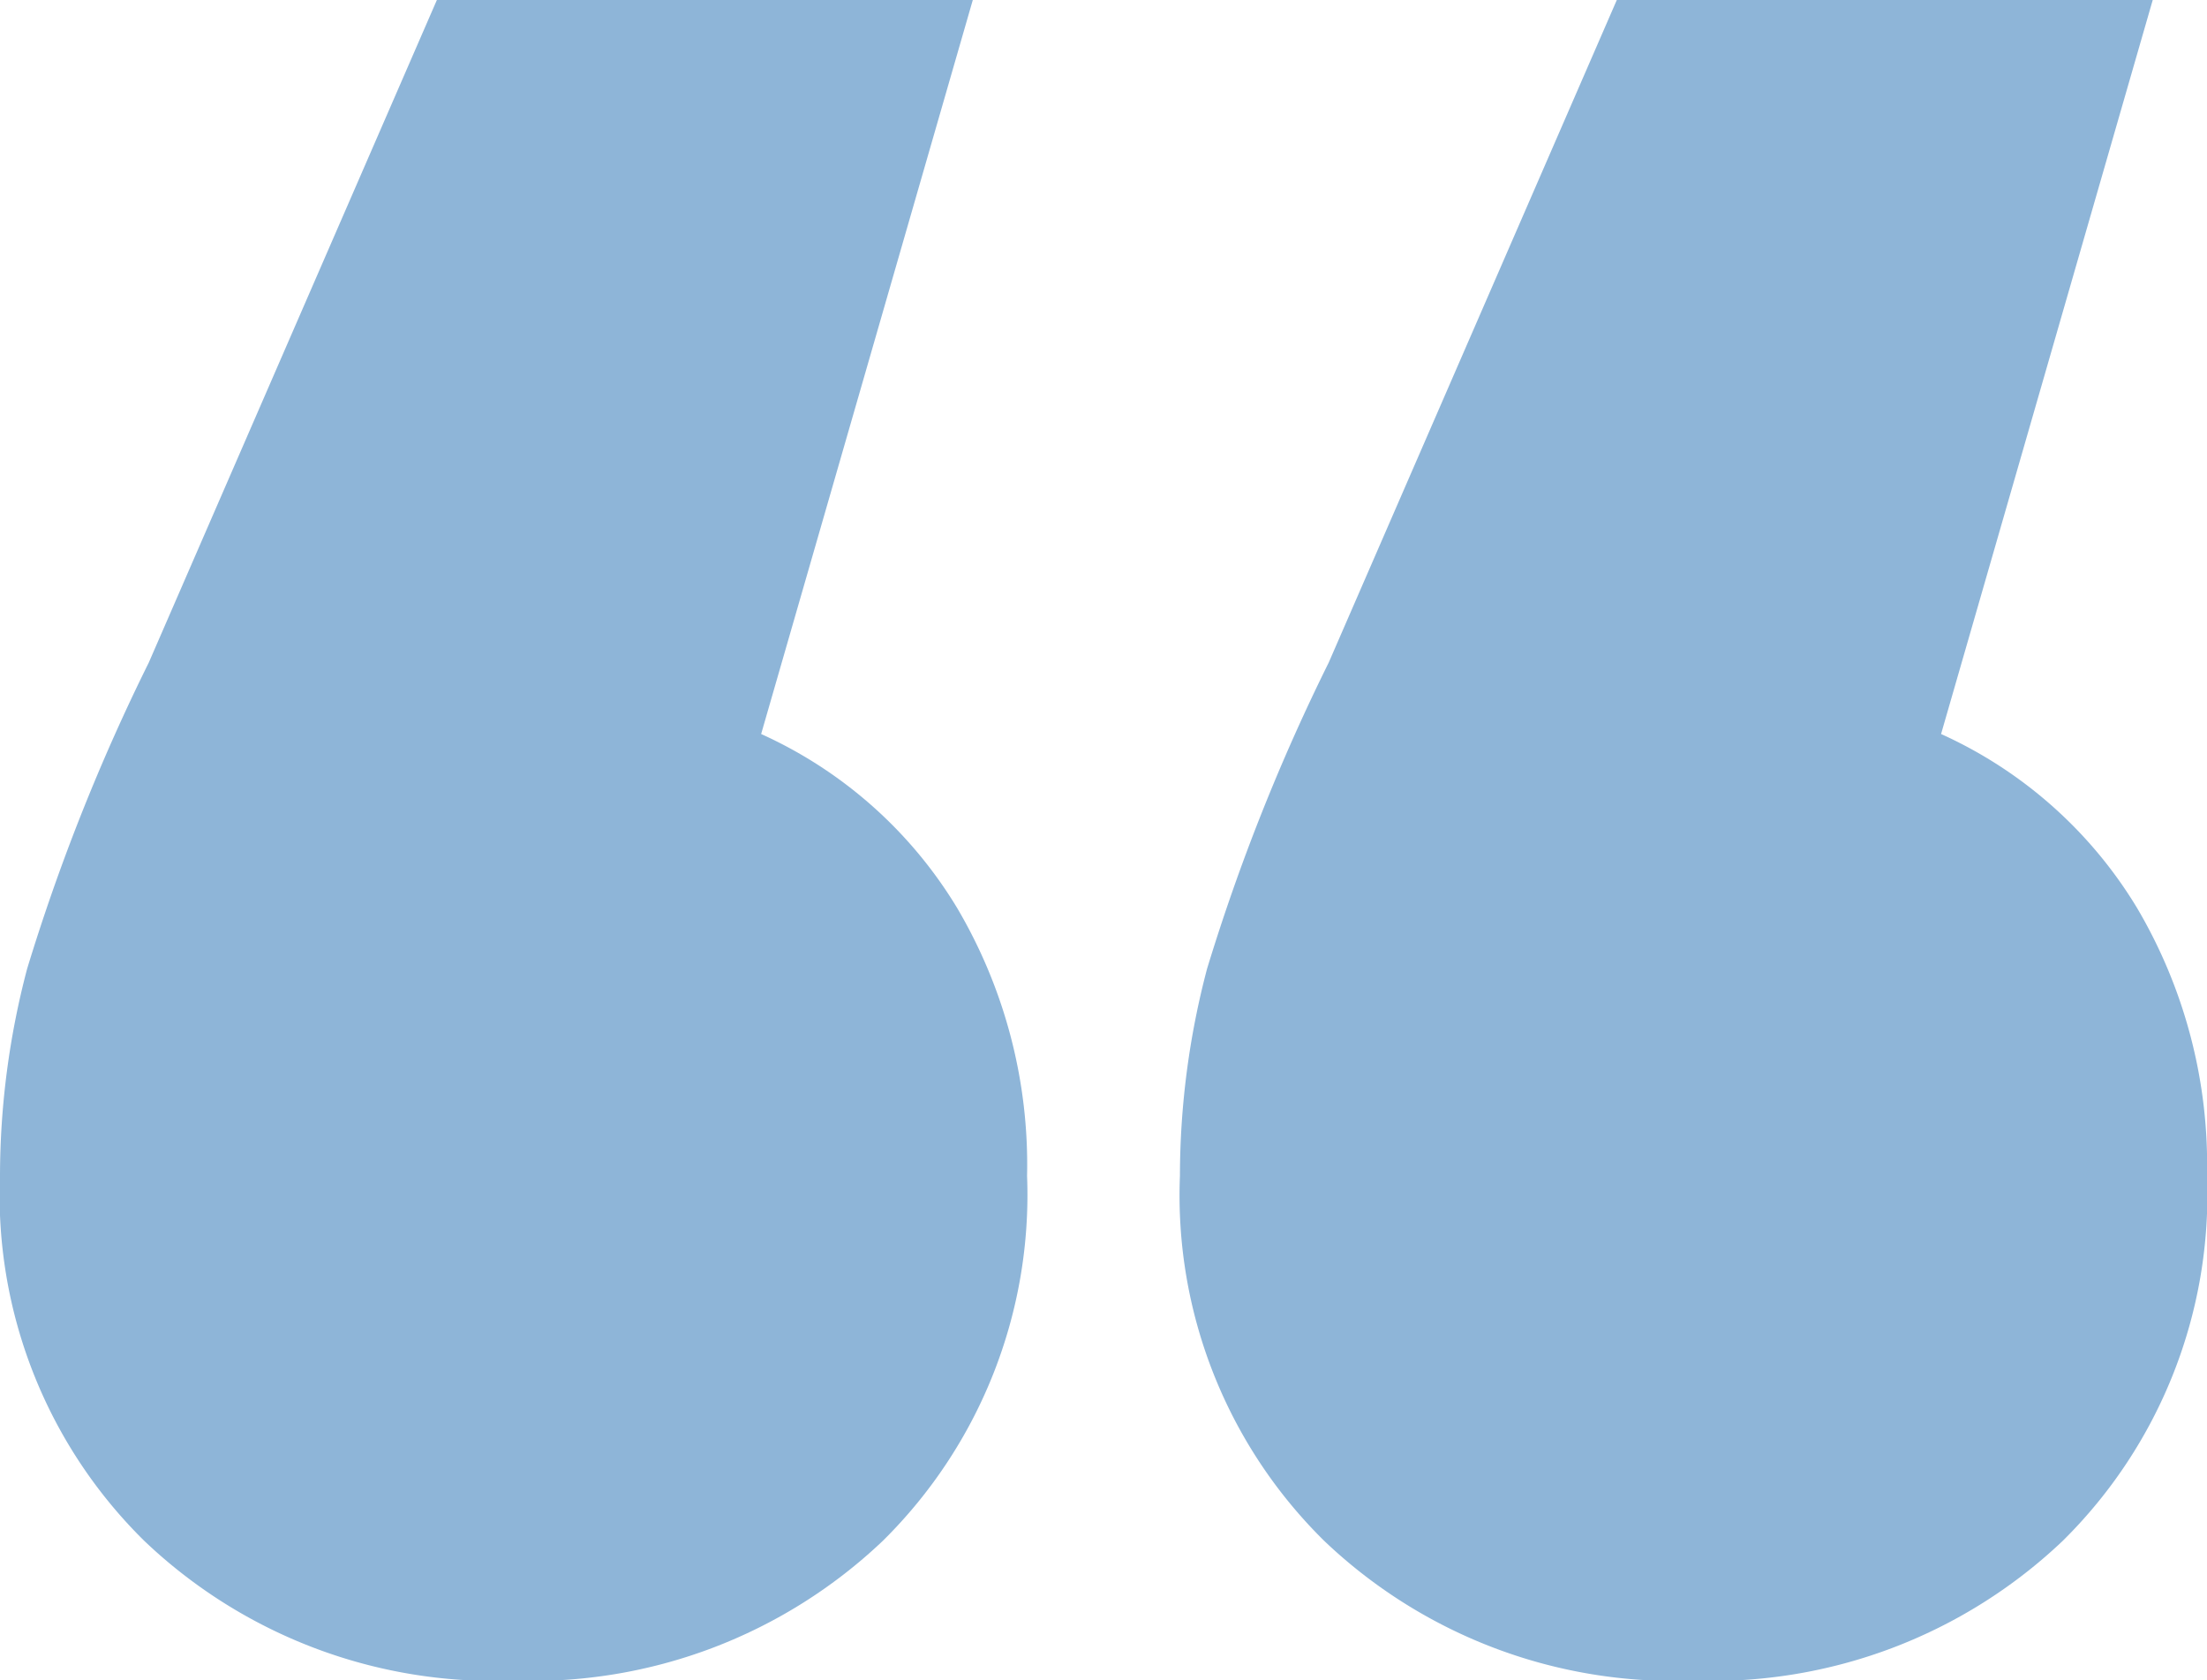 <svg id="Layer_1" data-name="Layer 1" xmlns="http://www.w3.org/2000/svg" viewBox="0 0 48.8 37.15"><defs><style>.cls-1{fill:#8eb5d8;}</style></defs><title>quote</title><path class="cls-1" d="M21.16,20.07A11.17,11.17,0,0,1,22.71,26a10.75,10.75,0,0,1-3.19,8.07,11.26,11.26,0,0,1-8.17,3.09,11.22,11.22,0,0,1-8.16-3.09A10.72,10.72,0,0,1,0,26a18,18,0,0,1,.6-4.58,44.38,44.38,0,0,1,2.69-6.77L9.66,0H21.51L16.83,16.23a9.75,9.75,0,0,1,4.33,3.84m26.09,0A11.17,11.17,0,0,1,48.8,26a10.75,10.75,0,0,1-3.19,8.07,11.26,11.26,0,0,1-8.17,3.09,11.22,11.22,0,0,1-8.16-3.09A10.72,10.72,0,0,1,26.09,26a18,18,0,0,1,.6-4.58,44.38,44.38,0,0,1,2.69-6.77L35.75,0H47.6L42.92,16.23a9.75,9.75,0,0,1,4.33,3.84"/></svg>